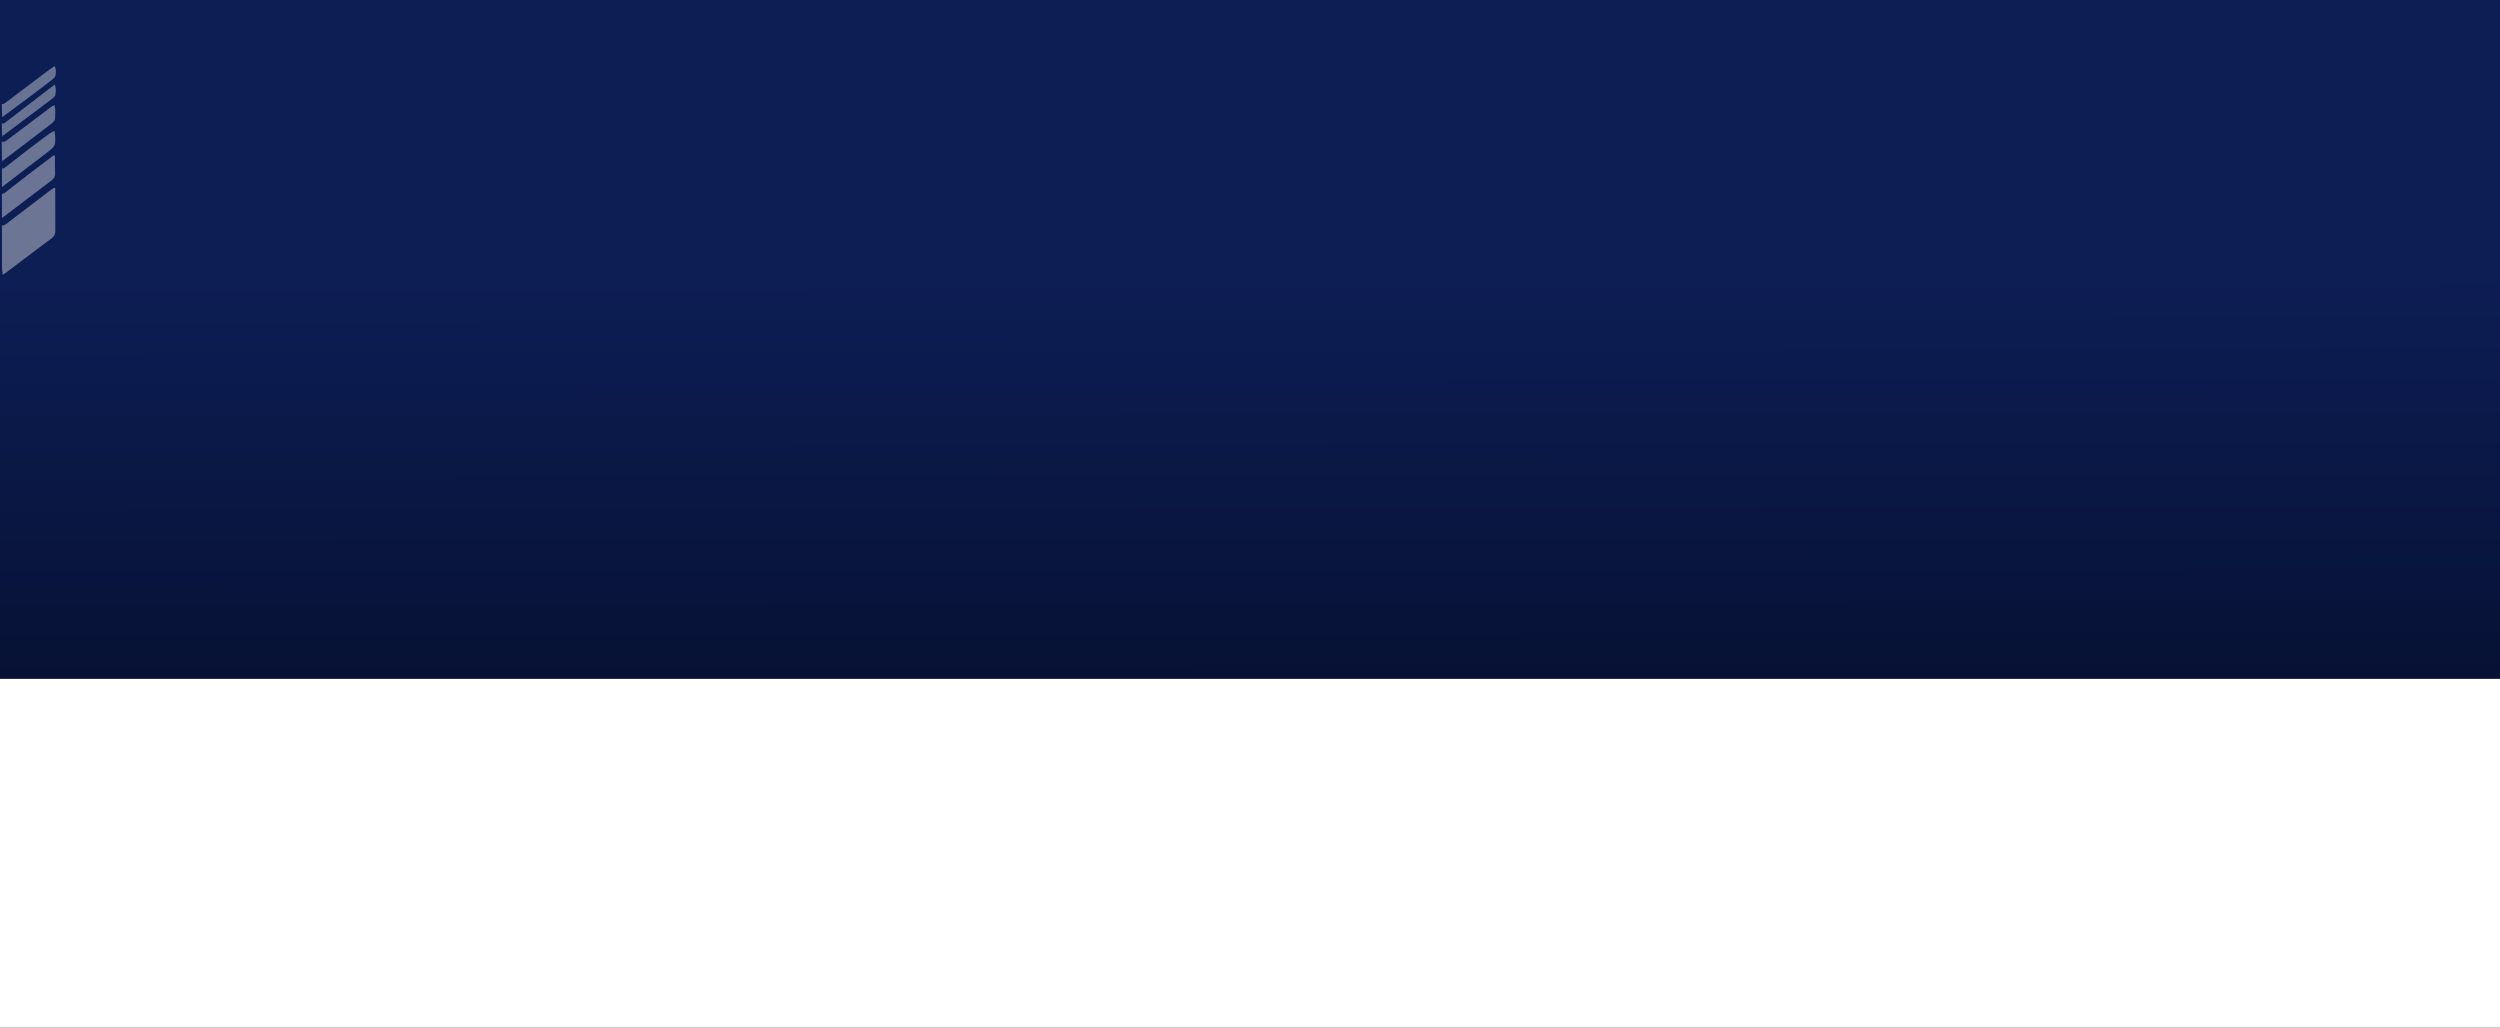 <?xml version="1.0" encoding="UTF-8"?>
<svg xmlns="http://www.w3.org/2000/svg" xmlns:xlink="http://www.w3.org/1999/xlink" id="Calque_1" data-name="Calque 1" viewBox="0 0 243.5 100.08">
  <rect x="0" y="0" width="243.5" height="100.08" fill="#333333" stroke="none"/>
  <defs>
    <style>
      .cls-1 {
        fill: #6c7593;
      }

      .cls-1, .cls-2, .cls-3, .cls-4, .cls-5, .cls-6, .cls-7, .cls-8 {
        stroke-width: 0px;
      }

      .cls-2 {
        fill: #697494;
      }

      .cls-3 {
        fill: #687394;
      }

      .cls-4 {
        fill: #49567e;
      }

      .cls-5 {
        fill: url(#Dégradé_sans_nom_3);
      }

      .cls-6 {
        fill: #6a7493;
      }

      .cls-7 {
        fill: #fff;
      }

      .cls-8 {
        fill: #6b7494;
      }
    </style>
    <linearGradient id="Dégradé_sans_nom_3" data-name="Dégradé sans nom 3" x1="121.8" y1="26.49" x2="121.71" y2="75.41" gradientTransform="translate(0 102) scale(1 -1)" gradientUnits="userSpaceOnUse">
      <stop offset="0" stop-color="#050e2d"></stop>
      <stop offset="1" stop-color="#0d1e55"></stop>
    </linearGradient>
  </defs>
  <g>
    <rect class="cls-5" width="243.5" height="97.91"></rect>
    <path class="cls-1" d="M.25,26.74c-.02-.3-.06-.59-.06-.89v-3.89c.24.03.4-.14.57-.27,1.37-1.04,2.74-2.09,4.11-3.13.12-.09.24-.17.36-.25h.15c0,1.38,0,2.77.01,4.15,0,.3-.07.52-.31.71-1.55,1.15-3.08,2.32-4.62,3.48-.06.04-.13.07-.19.1h-.02Z"></path>
    <path class="cls-8" d="M.19,21.26v-2.36l.05-.02c.06-.02.13-.05.19-.07.81-.63,1.62-1.27,2.43-1.89.78-.6,1.56-1.18,2.34-1.77h.15c0,.58,0,1.16.02,1.74,0,.31-.11.51-.35.69-1.08.8-2.14,1.62-3.21,2.43-.54.41-1.09.83-1.63,1.24h.01Z"></path>
    <path class="cls-2" d="M.19,15.63c0-.62-.01-1.24-.02-1.85.21.1.37-.01.53-.14.88-.67,1.76-1.33,2.64-1.99.55-.41,1.09-.83,1.64-1.24.09-.07.2-.11.33-.18.12.47.07.9.05,1.32,0,.13-.11.27-.21.37-.14.14-.3.25-.46.37-1.46,1.11-2.92,2.23-4.38,3.34h-.12Z"></path>
    <path class="cls-6" d="M.19,18.22v-1.72c.08-.05.16-.09.24-.14.79-.61,1.58-1.23,2.37-1.84.66-.5,1.32-1,1.99-1.49.15-.11.32-.18.51-.29.03.16.06.26.06.36.06,1.12.05,1.12-.82,1.79-1.46,1.11-2.91,2.22-4.36,3.34h.01Z"></path>
    <path class="cls-3" d="M.21,11.41c-.01-.43-.02-.86-.03-1.28.21.03.35-.12.51-.24,1.21-.92,2.42-1.83,3.63-2.74.32-.24.65-.5,1.03-.72.12.36.11.66.05.95-.04.15-.19.28-.32.38-.81.63-1.63,1.25-2.45,1.86-.8.6-1.61,1.19-2.41,1.79h-.01Z"></path>
    <path class="cls-3" d="M.2,13.2c0-.36-.02-.72-.03-1.08.09-.04.18-.08.27-.13,1.61-1.24,3.23-2.48,4.88-3.75.17.37.13.69.07,1-.03.15-.19.28-.32.38-.44.35-.9.68-1.35,1.02-1.14.85-2.27,1.71-3.41,2.56h-.12,0Z"></path>
    <path class="cls-4" d="M.43,16.37c-.08.05-.16.09-.24.14v-.16c.08,0,.16.01.24.02Z"></path>
    <path class="cls-4" d="M.44,11.99c-.09.04-.18.08-.27.13,0-.05.01-.11.02-.16.08.01.17.02.25.04H.44Z"></path>
    <path class="cls-4" d="M.44,18.8c-.06.02-.13.05-.19.07.06-.02.13-.05.19-.07Z"></path>
    <path class="cls-4" d="M.19,15.63h.11c-.04.05-.07.1-.11.15,0-.05,0-.1,0-.15Z"></path>
    <path class="cls-4" d="M.2,13.2h.12c-.04.05-.08.09-.12.14v-.15h0Z"></path>
  </g>
  <rect class="cls-7" y="66.12" width="243.5" height="33.96"></rect>
</svg>
